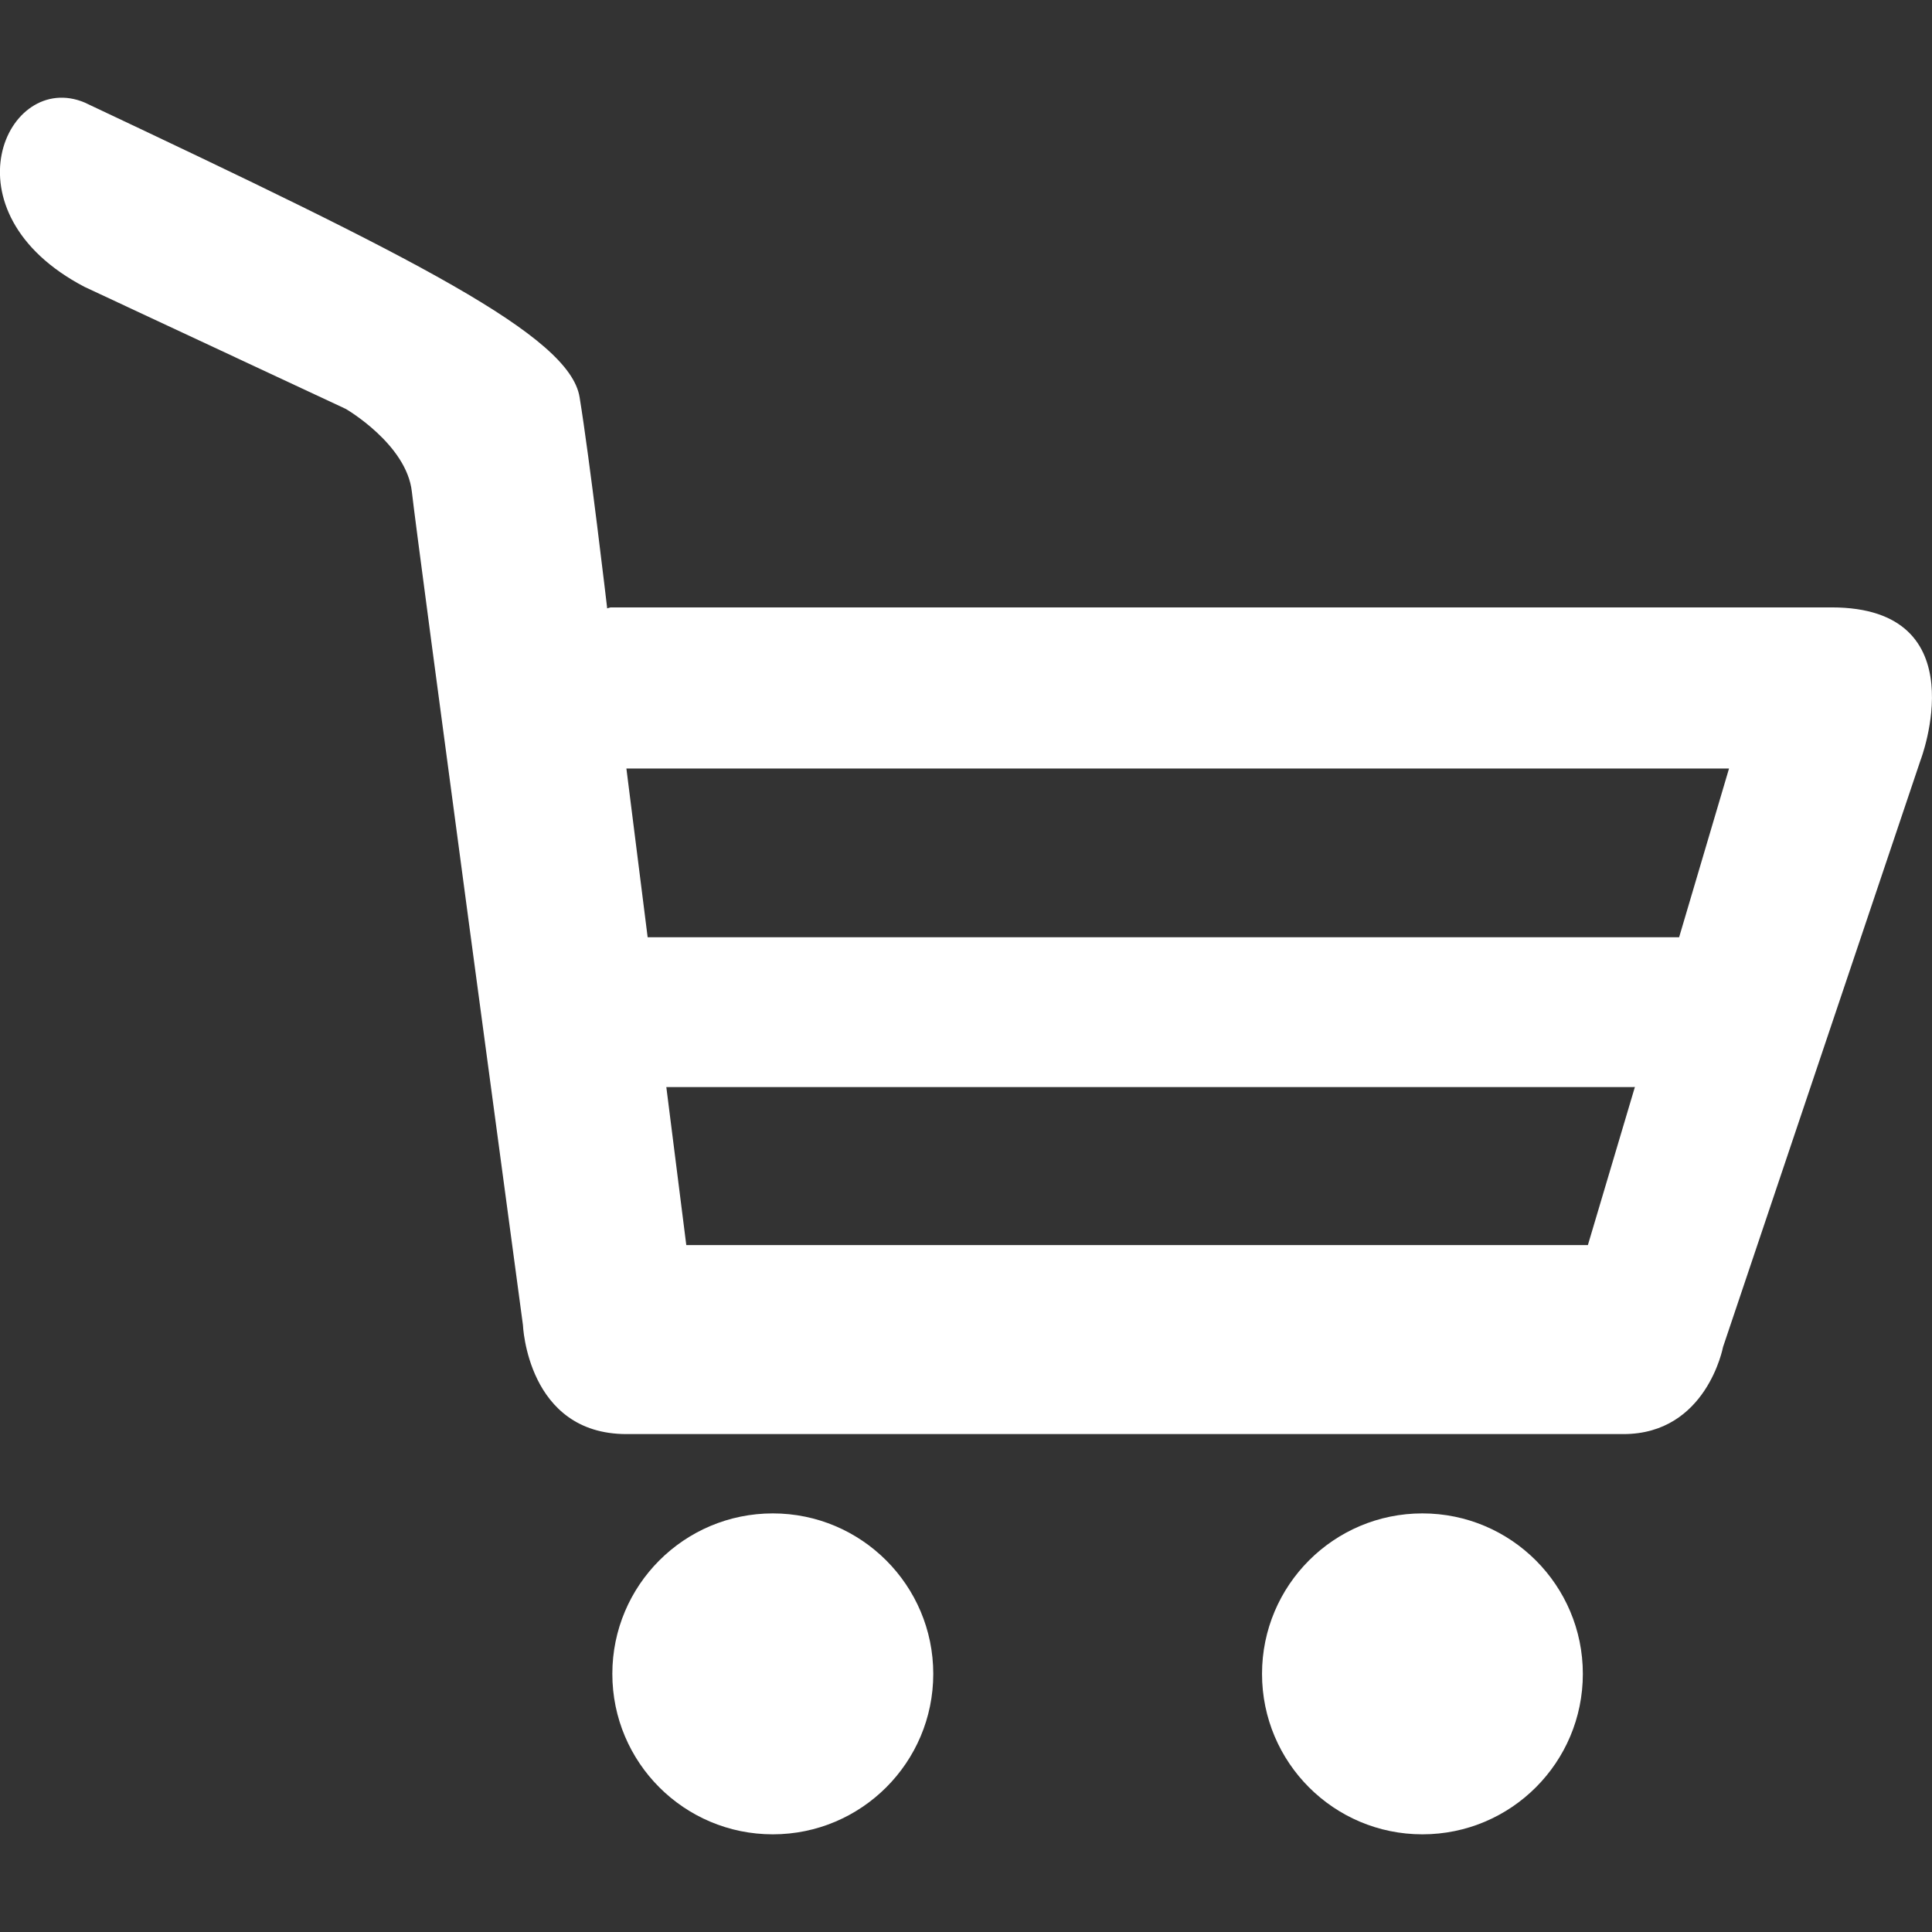 <svg xmlns="http://www.w3.org/2000/svg" width="18" height="18" viewBox="0 0 18 18" fill="none">
    <rect x="0" y="0" width="18" height="18" fill="#333333" stroke="none"/>
    <g clip-path="url(#clip0_4353_3)">
        <path d="M8.695 15.595C8.695 16.421 8.025 17.09 7.2 17.09C6.374 17.09 5.705 16.421 5.705 15.595C5.705 14.77 6.374 14.1 7.2 14.1C8.025 14.1 8.695 14.77 8.695 15.595ZM13.252 14.1C12.427 14.1 11.758 14.77 11.758 15.595C11.758 16.421 12.427 17.09 13.252 17.09C14.078 17.09 14.747 16.421 14.747 15.595C14.747 14.77 14.078 14.1 13.252 14.1ZM17.893 7.083L16.053 12.55C16.053 12.55 15.901 13.361 15.125 13.361C14.35 13.361 6.763 13.361 5.837 13.361C4.911 13.361 4.872 12.344 4.872 12.344C4.872 12.344 3.885 5.022 3.837 4.58C3.788 4.138 3.222 3.81 3.222 3.81L0.788 2.673C-0.545 1.976 0.061 0.65 0.788 0.955C3.874 2.411 5.308 3.127 5.4 3.701C5.494 4.275 5.656 5.659 5.656 5.659V5.668C5.675 5.663 5.688 5.659 5.688 5.659C5.688 5.659 15.153 5.659 17.065 5.659C18.438 5.659 17.893 7.085 17.893 7.083ZM15.232 10.127L15.213 10.128H6.208L6.394 11.6H14.794L15.232 10.127ZM16.109 7.16H5.836L6.034 8.732C8.004 8.732 13.775 8.732 15.644 8.732L16.109 7.16Z" fill="white"/>
    </g>
    <defs>
        <clipPath id="clip0_4353_3">
            <rect width="18" height="18" fill="white"/>
        </clipPath>
    </defs>
</svg>
